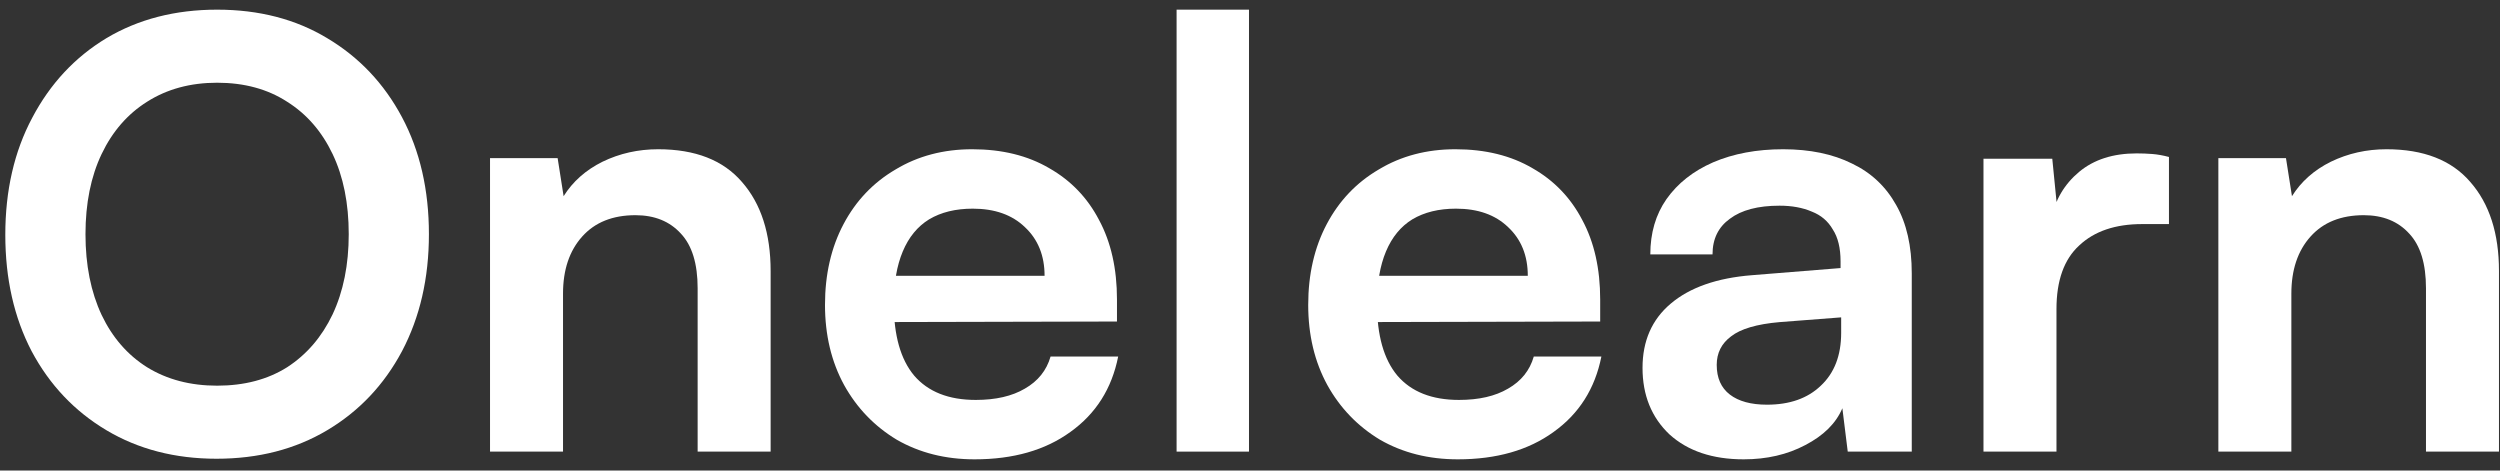 <svg width="611" height="115" viewBox="0 0 611 115" fill="none" xmlns="http://www.w3.org/2000/svg">
<rect x="0" y="0" width="611" height="115" fill="#333333" stroke="none"/>
<g clip-path="url(#clip0_9800_14692)">
<path d="M104.827 57.238C104.827 67.981 102.633 77.515 98.246 85.839C93.86 94.065 87.767 100.502 79.968 105.147C72.169 109.793 63.152 112.116 52.915 112.116C42.777 112.116 33.808 109.793 26.009 105.147C18.211 100.502 12.118 94.065 7.731 85.839C3.442 77.612 1.297 68.127 1.297 57.383C1.297 46.543 3.49 37.01 7.877 28.783C12.264 20.459 18.308 13.975 26.009 9.329C33.808 4.683 42.826 2.36 53.062 2.36C63.298 2.36 72.267 4.683 79.968 9.329C87.767 13.975 93.86 20.411 98.246 28.638C102.633 36.864 104.827 46.398 104.827 57.238ZM85.232 57.238C85.232 49.689 83.916 43.156 81.284 37.639C78.652 32.122 74.947 27.863 70.171 24.863C65.394 21.766 59.691 20.217 53.062 20.217C46.53 20.217 40.827 21.766 35.953 24.863C31.176 27.863 27.472 32.122 24.84 37.639C22.208 43.156 20.892 49.689 20.892 57.238C20.892 64.788 22.208 71.369 24.84 76.983C27.472 82.499 31.176 86.758 35.953 89.758C40.827 92.759 46.53 94.259 53.062 94.259C59.691 94.259 65.394 92.759 70.171 89.758C74.947 86.661 78.652 82.354 81.284 76.837C83.916 71.224 85.232 64.691 85.232 57.238Z" fill="white"/>
<path d="M137.602 110.374H119.762V38.655H136.286L137.748 47.947C139.99 44.366 143.158 41.559 147.253 39.526C151.445 37.494 155.978 36.477 160.852 36.477C169.918 36.477 176.742 39.139 181.324 44.463C186.003 49.786 188.343 57.045 188.343 66.239V110.374H170.503V70.45C170.503 64.449 169.138 59.996 166.409 57.093C163.679 54.093 159.975 52.592 155.295 52.592C149.739 52.592 145.4 54.335 142.281 57.819C139.161 61.303 137.602 65.949 137.602 71.756V110.374Z" fill="white"/>
<path d="M238.186 112.261C231.069 112.261 224.733 110.665 219.176 107.471C213.717 104.18 209.428 99.727 206.308 94.114C203.189 88.403 201.629 81.871 201.629 74.515C201.629 67.062 203.14 60.48 206.162 54.77C209.184 49.06 213.425 44.608 218.884 41.414C224.343 38.123 230.582 36.477 237.601 36.477C244.912 36.477 251.2 38.026 256.465 41.123C261.729 44.123 265.775 48.334 268.601 53.754C271.526 59.174 272.989 65.659 272.989 73.208V78.58L210.988 78.725L211.28 67.401H255.295C255.295 62.465 253.686 58.497 250.469 55.496C247.35 52.496 243.109 50.996 237.747 50.996C233.556 50.996 229.997 51.867 227.073 53.609C224.245 55.351 222.101 57.964 220.639 61.448C219.176 64.933 218.445 69.192 218.445 74.224C218.445 81.967 220.102 87.823 223.417 91.791C226.829 95.759 231.849 97.743 238.478 97.743C243.353 97.743 247.35 96.824 250.469 94.985C253.686 93.146 255.782 90.533 256.757 87.145H273.281C271.721 94.985 267.822 101.131 261.582 105.583C255.441 110.035 247.642 112.261 238.186 112.261Z" fill="white"/>
<path d="M305.252 110.374H287.559V2.36H305.252V110.374Z" fill="white"/>
<path d="M356.284 112.261C349.167 112.261 342.831 110.665 337.274 107.471C331.815 104.18 327.525 99.727 324.406 94.114C321.286 88.403 319.727 81.871 319.727 74.515C319.727 67.062 321.238 60.48 324.26 54.77C327.282 49.06 331.523 44.608 336.981 41.414C342.441 38.123 348.68 36.477 355.699 36.477C363.01 36.477 369.298 38.026 374.562 41.123C379.827 44.123 383.872 48.334 386.699 53.754C389.624 59.174 391.086 65.659 391.086 73.208V78.58L329.085 78.725L329.378 67.401H373.393C373.393 62.465 371.784 58.497 368.567 55.496C365.447 52.496 361.207 50.996 355.845 50.996C351.653 50.996 348.095 51.867 345.17 53.609C342.343 55.351 340.199 57.964 338.736 61.448C337.274 64.933 336.543 69.192 336.543 74.224C336.543 81.967 338.2 87.823 341.515 91.791C344.927 95.759 349.947 97.743 356.576 97.743C361.45 97.743 365.447 96.824 368.567 94.985C371.784 93.146 373.88 90.533 374.855 87.145H391.378C389.819 94.985 385.92 101.131 379.681 105.583C373.539 110.035 365.74 112.261 356.284 112.261Z" fill="white"/>
<path d="M426.148 112.261C418.541 112.261 412.5 110.229 408.015 106.164C403.627 102.002 401.434 96.582 401.434 89.904C401.434 83.322 403.725 78.096 408.308 74.224C412.985 70.256 419.615 67.933 428.192 67.256L449.834 65.514V63.917C449.834 60.626 449.203 58.013 447.933 56.077C446.765 54.044 445.059 52.592 442.817 51.721C440.574 50.753 437.94 50.269 434.92 50.269C429.657 50.269 425.611 51.334 422.782 53.464C419.957 55.496 418.541 58.4 418.541 62.174H403.335C403.335 56.948 404.651 52.447 407.282 48.673C410.013 44.801 413.815 41.801 418.687 39.672C423.661 37.542 429.364 36.477 435.799 36.477C442.328 36.477 447.933 37.639 452.614 39.962C457.291 42.188 460.902 45.575 463.433 50.124C465.969 54.577 467.235 60.142 467.235 66.82V110.374H451.588L450.274 99.776C448.715 103.454 445.69 106.454 441.209 108.777C436.821 111.1 431.802 112.261 426.148 112.261ZM431.851 98.905C437.407 98.905 441.791 97.356 445.011 94.259C448.324 91.162 449.981 86.855 449.981 81.338V77.564L434.92 78.725C429.364 79.209 425.416 80.37 423.075 82.209C420.735 83.951 419.566 86.274 419.566 89.178C419.566 92.372 420.637 94.792 422.782 96.437C424.927 98.082 427.952 98.905 431.851 98.905Z" fill="white"/>
<path d="M530.094 38.361V54.766H523.512C516.979 54.766 511.863 56.508 508.158 59.993C504.454 63.38 502.602 68.558 502.602 75.527V110.37H484.762V38.797H501.577L503.042 53.605H501.288C502.26 48.863 504.552 44.991 508.158 41.99C511.765 38.99 516.446 37.49 522.197 37.49C523.463 37.49 524.729 37.538 525.999 37.635C527.265 37.732 528.629 37.974 530.094 38.361Z" fill="white"/>
<path d="M560.009 110.374H542.168V38.655H558.694L560.155 47.947C562.398 44.366 565.565 41.559 569.66 39.526C573.852 37.494 578.387 36.477 583.259 36.477C592.324 36.477 599.15 39.139 603.733 44.463C608.41 49.786 610.75 57.045 610.75 66.239V110.374H592.91V70.45C592.91 64.449 591.546 59.996 588.815 57.093C586.088 54.093 582.384 52.592 577.703 52.592C572.147 52.592 567.808 54.335 564.69 57.819C561.568 61.303 560.009 65.949 560.009 71.756V110.374Z" fill="white"/>
</g>
<defs>
<clipPath id="clip0_9800_14692">
<rect width="610.562" height="113.972" fill="white" transform="translate(0.188 0.322)"/>
</clipPath>
</defs>
</svg>
